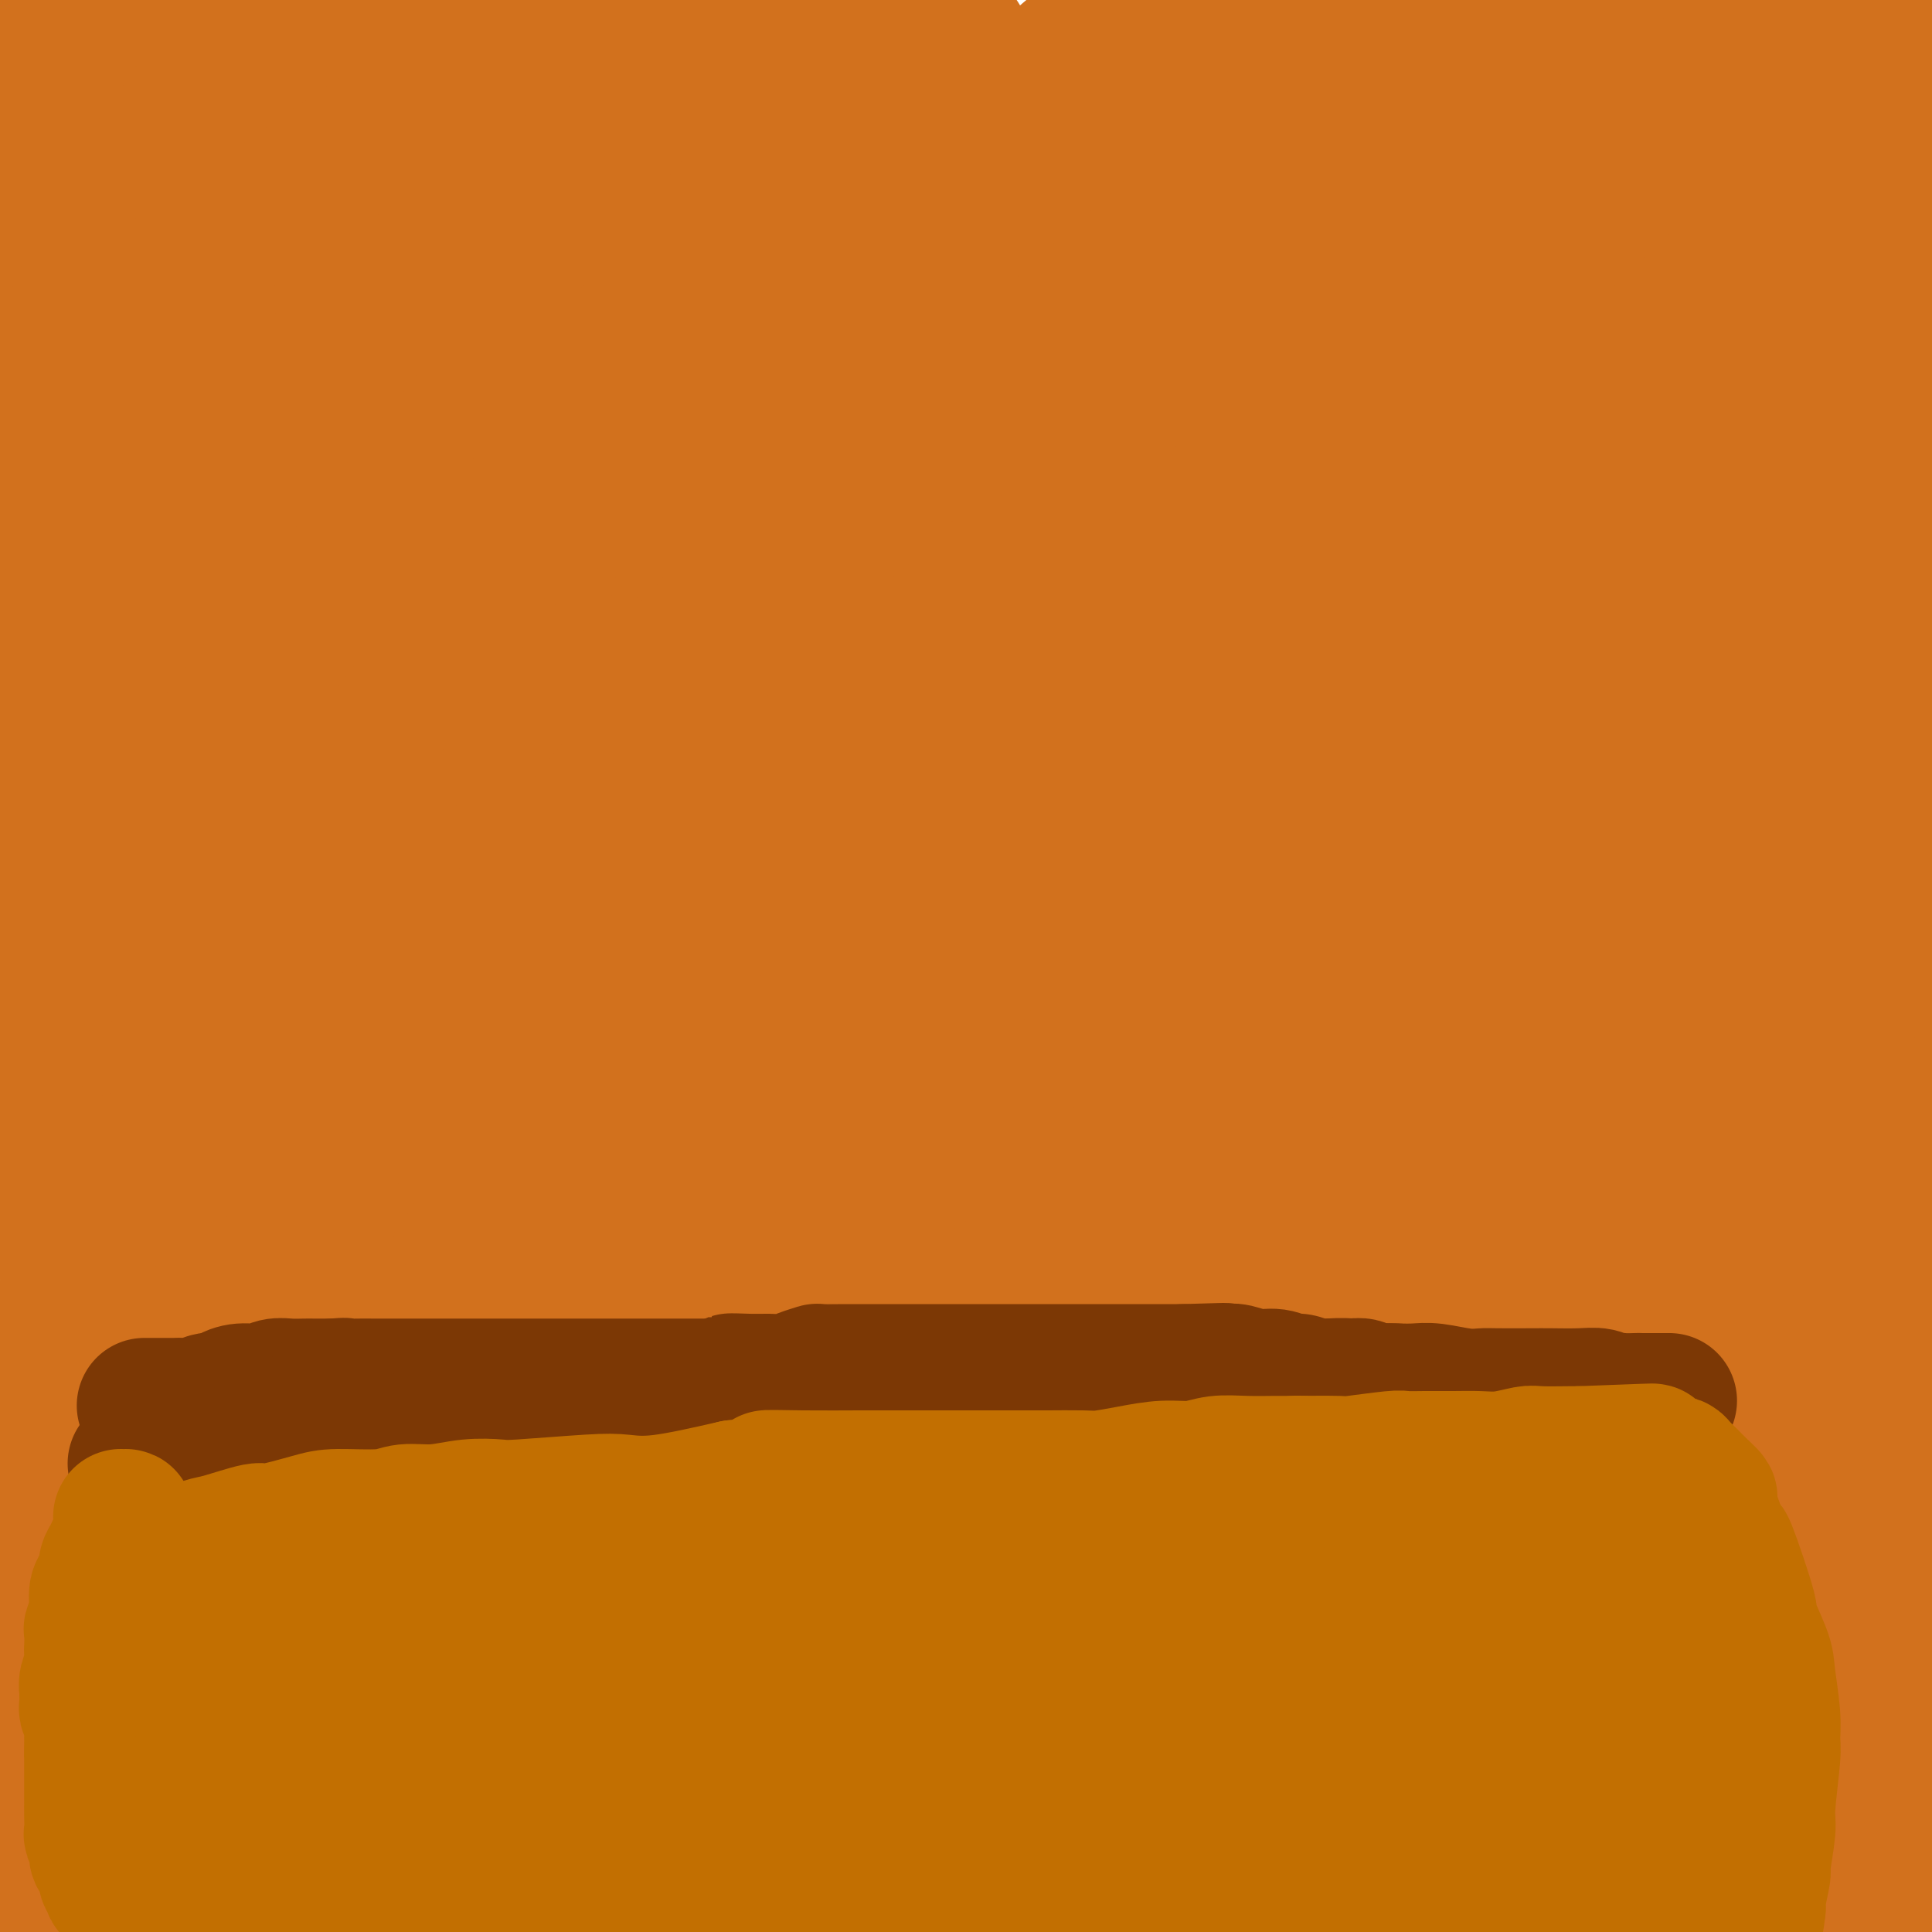 <svg viewBox='0 0 400 400' version='1.1' xmlns='http://www.w3.org/2000/svg' xmlns:xlink='http://www.w3.org/1999/xlink'><g fill='none' stroke='#D2711D' stroke-width='28' stroke-linecap='round' stroke-linejoin='round'><path d='M158,157c0.424,-0.184 0.849,-0.368 1,-1c0.151,-0.632 0.029,-1.713 0,-2c-0.029,-0.287 0.035,0.220 0,0c-0.035,-0.220 -0.171,-1.168 0,-2c0.171,-0.832 0.647,-1.549 -1,-1c-1.647,0.549 -5.418,2.365 -8,4c-2.582,1.635 -3.977,3.089 -8,6c-4.023,2.911 -10.676,7.280 -14,10c-3.324,2.720 -3.318,3.791 -4,5c-0.682,1.209 -2.051,2.557 -3,3c-0.949,0.443 -1.478,-0.020 0,-2c1.478,-1.980 4.963,-5.476 6,-7c1.037,-1.524 -0.375,-1.076 8,-10c8.375,-8.924 26.535,-27.219 35,-36c8.465,-8.781 7.235,-8.048 10,-11c2.765,-2.952 9.526,-9.588 13,-13c3.474,-3.412 3.660,-3.600 4,-4c0.340,-0.400 0.835,-1.011 -1,0c-1.835,1.011 -5.998,3.645 -10,6c-4.002,2.355 -7.842,4.431 -18,13c-10.158,8.569 -26.634,23.630 -37,33c-10.366,9.370 -14.622,13.049 -21,20c-6.378,6.951 -14.879,17.174 -21,24c-6.121,6.826 -9.862,10.256 -12,13c-2.138,2.744 -2.673,4.801 -4,7c-1.327,2.199 -3.447,4.540 0,0c3.447,-4.540 12.459,-15.960 19,-25c6.541,-9.040 10.609,-15.702 18,-24c7.391,-8.298 18.105,-18.234 28,-28c9.895,-9.766 18.970,-19.362 25,-26c6.030,-6.638 9.015,-10.319 12,-14'/><path d='M175,95c13.233,-13.448 13.814,-13.069 15,-14c1.186,-0.931 2.976,-3.173 4,-4c1.024,-0.827 1.281,-0.241 -1,2c-2.281,2.241 -7.101,6.135 -21,21c-13.899,14.865 -36.876,40.700 -51,57c-14.124,16.300 -19.393,23.066 -24,29c-4.607,5.934 -8.552,11.036 -16,22c-7.448,10.964 -18.398,27.791 -23,35c-4.602,7.209 -2.855,4.798 -3,5c-0.145,0.202 -2.184,3.015 -2,3c0.184,-0.015 2.589,-2.857 10,-12c7.411,-9.143 19.829,-24.586 32,-40c12.171,-15.414 24.095,-30.797 37,-45c12.905,-14.203 26.791,-27.224 39,-40c12.209,-12.776 22.742,-25.306 29,-32c6.258,-6.694 8.241,-7.550 12,-11c3.759,-3.450 9.293,-9.493 12,-12c2.707,-2.507 2.588,-1.477 2,-1c-0.588,0.477 -1.646,0.402 -9,7c-7.354,6.598 -21.004,19.867 -31,29c-9.996,9.133 -16.336,14.128 -26,25c-9.664,10.872 -22.650,27.622 -36,45c-13.350,17.378 -27.065,35.384 -36,49c-8.935,13.616 -13.091,22.840 -17,30c-3.909,7.160 -7.570,12.254 -10,16c-2.430,3.746 -3.630,6.144 -4,8c-0.370,1.856 0.089,3.168 4,-2c3.911,-5.168 11.275,-16.818 20,-30c8.725,-13.182 18.811,-27.895 26,-38c7.189,-10.105 11.483,-15.601 21,-29c9.517,-13.399 24.259,-34.699 39,-56'/><path d='M167,112c18.806,-26.332 10.820,-14.663 12,-16c1.180,-1.337 11.525,-15.679 15,-21c3.475,-5.321 0.080,-1.620 0,-2c-0.080,-0.380 3.155,-4.841 -5,0c-8.155,4.841 -27.698,18.984 -39,27c-11.302,8.016 -14.361,9.904 -30,28c-15.639,18.096 -43.859,52.399 -59,72c-15.141,19.601 -17.204,24.499 -21,31c-3.796,6.501 -9.325,14.604 -13,20c-3.675,5.396 -5.497,8.086 -7,11c-1.503,2.914 -2.688,6.051 0,1c2.688,-5.051 9.248,-18.291 15,-29c5.752,-10.709 10.694,-18.887 20,-32c9.306,-13.113 22.974,-31.161 36,-48c13.026,-16.839 25.409,-32.467 42,-51c16.591,-18.533 37.391,-39.970 48,-51c10.609,-11.030 11.026,-11.654 14,-14c2.974,-2.346 8.506,-6.415 11,-9c2.494,-2.585 1.951,-3.686 2,-4c0.049,-0.314 0.690,0.158 -6,5c-6.690,4.842 -20.709,14.053 -35,28c-14.291,13.947 -28.853,32.628 -40,45c-11.147,12.372 -18.880,18.434 -29,30c-10.120,11.566 -22.627,28.637 -33,44c-10.373,15.363 -18.612,29.018 -24,38c-5.388,8.982 -7.924,13.292 -10,17c-2.076,3.708 -3.692,6.814 -5,9c-1.308,2.186 -2.309,3.452 1,-2c3.309,-5.452 10.929,-17.622 17,-27c6.071,-9.378 10.592,-15.965 19,-28c8.408,-12.035 20.704,-29.517 33,-47'/><path d='M96,137c14.597,-20.975 16.090,-21.412 27,-34c10.910,-12.588 31.238,-37.328 41,-49c9.762,-11.672 8.957,-10.276 10,-12c1.043,-1.724 3.932,-6.567 7,-10c3.068,-3.433 6.313,-5.455 1,-2c-5.313,3.455 -19.184,12.385 -30,21c-10.816,8.615 -18.578,16.913 -26,24c-7.422,7.087 -14.503,12.962 -30,33c-15.497,20.038 -39.409,54.238 -52,73c-12.591,18.762 -13.862,22.086 -17,28c-3.138,5.914 -8.143,14.418 -11,22c-2.857,7.582 -3.565,14.241 -5,19c-1.435,4.759 -3.596,7.619 3,0c6.596,-7.619 21.950,-25.715 31,-37c9.050,-11.285 11.797,-15.758 20,-28c8.203,-12.242 21.862,-32.251 35,-50c13.138,-17.749 25.755,-33.237 34,-43c8.245,-9.763 12.119,-13.802 19,-23c6.881,-9.198 16.770,-23.554 22,-30c5.230,-6.446 5.801,-4.983 6,-5c0.199,-0.017 0.024,-1.514 0,-2c-0.024,-0.486 0.101,0.038 -7,5c-7.101,4.962 -21.428,14.361 -34,25c-12.572,10.639 -23.389,22.517 -36,37c-12.611,14.483 -27.017,31.570 -36,43c-8.983,11.430 -12.542,17.204 -22,33c-9.458,15.796 -24.816,41.614 -32,54c-7.184,12.386 -6.194,11.341 -6,12c0.194,0.659 -0.409,3.024 -2,6c-1.591,2.976 -4.169,6.565 1,0c5.169,-6.565 18.084,-23.282 31,-40'/><path d='M38,207c6.250,-8.929 5.876,-11.250 18,-28c12.124,-16.750 36.747,-47.928 50,-65c13.253,-17.072 15.134,-20.038 24,-30c8.866,-9.962 24.715,-26.921 36,-39c11.285,-12.079 18.006,-19.277 22,-24c3.994,-4.723 5.260,-6.971 7,-9c1.740,-2.029 3.955,-3.839 4,-4c0.045,-0.161 -2.081,1.326 -5,3c-2.919,1.674 -6.631,3.535 -19,14c-12.369,10.465 -33.394,29.533 -45,40c-11.606,10.467 -13.794,12.333 -23,23c-9.206,10.667 -25.430,30.135 -34,41c-8.570,10.865 -9.488,13.127 -12,17c-2.512,3.873 -6.620,9.357 -8,12c-1.380,2.643 -0.034,2.445 -1,4c-0.966,1.555 -4.245,4.864 1,-1c5.245,-5.864 19.013,-20.902 26,-29c6.987,-8.098 7.192,-9.256 17,-21c9.808,-11.744 29.220,-34.074 39,-46c9.780,-11.926 9.927,-13.448 14,-18c4.073,-4.552 12.071,-12.135 16,-17c3.929,-4.865 3.787,-7.014 5,-9c1.213,-1.986 3.779,-3.810 -1,-2c-4.779,1.810 -16.903,7.253 -25,11c-8.097,3.747 -12.166,5.796 -26,20c-13.834,14.204 -37.435,40.562 -51,56c-13.565,15.438 -17.096,19.954 -23,28c-5.904,8.046 -14.180,19.621 -22,33c-7.820,13.379 -15.182,28.564 -19,36c-3.818,7.436 -4.091,7.125 -3,6c1.091,-1.125 3.545,-3.062 6,-5'/><path d='M6,204c1.982,-1.972 3.937,-4.402 14,-18c10.063,-13.598 28.233,-38.364 41,-55c12.767,-16.636 20.132,-25.141 28,-35c7.868,-9.859 16.239,-21.073 27,-33c10.761,-11.927 23.911,-24.569 33,-34c9.089,-9.431 14.118,-15.653 18,-20c3.882,-4.347 6.617,-6.820 7,-8c0.383,-1.180 -1.588,-1.068 -7,2c-5.412,3.068 -14.267,9.091 -19,12c-4.733,2.909 -5.345,2.704 -24,22c-18.655,19.296 -55.355,58.094 -74,79c-18.645,20.906 -19.237,23.921 -29,40c-9.763,16.079 -28.699,45.224 -37,59c-8.301,13.776 -5.967,12.184 -6,13c-0.033,0.816 -2.435,4.039 -3,6c-0.565,1.961 0.705,2.661 3,1c2.295,-1.661 5.616,-5.685 14,-18c8.384,-12.315 21.832,-32.923 31,-47c9.168,-14.077 14.057,-21.622 34,-47c19.943,-25.378 54.941,-68.590 70,-87c15.059,-18.410 10.180,-12.019 10,-12c-0.180,0.019 4.337,-6.334 6,-9c1.663,-2.666 0.470,-1.644 -1,-1c-1.470,0.644 -3.218,0.910 -10,5c-6.782,4.090 -18.600,12.004 -32,24c-13.400,11.996 -28.383,28.073 -39,40c-10.617,11.927 -16.866,19.702 -24,29c-7.134,9.298 -15.151,20.119 -23,31c-7.849,10.881 -15.528,21.823 -19,27c-3.472,5.177 -2.736,4.588 -2,4'/><path d='M-7,174c-11.078,15.160 -4.771,7.562 2,-1c6.771,-8.562 14.008,-18.086 19,-25c4.992,-6.914 7.741,-11.216 24,-32c16.259,-20.784 46.028,-58.049 58,-73c11.972,-14.951 6.146,-7.586 9,-10c2.854,-2.414 14.387,-14.606 21,-22c6.613,-7.394 8.305,-9.991 9,-11c0.695,-1.009 0.394,-0.429 -1,0c-1.394,0.429 -3.882,0.708 -13,7c-9.118,6.292 -24.865,18.597 -39,32c-14.135,13.403 -26.659,27.904 -39,43c-12.341,15.096 -24.498,30.788 -32,41c-7.502,10.212 -10.347,14.943 -15,23c-4.653,8.057 -11.114,19.441 -14,24c-2.886,4.559 -2.198,2.293 -2,2c0.198,-0.293 -0.094,1.387 6,-6c6.094,-7.387 18.574,-23.842 26,-34c7.426,-10.158 9.796,-14.020 22,-29c12.204,-14.980 34.240,-41.078 47,-56c12.760,-14.922 16.245,-18.667 21,-24c4.755,-5.333 10.782,-12.255 14,-16c3.218,-3.745 3.627,-4.313 6,-7c2.373,-2.687 6.708,-7.494 -4,-1c-10.708,6.494 -36.460,24.289 -48,33c-11.540,8.711 -8.866,8.339 -12,13c-3.134,4.661 -12.074,14.354 -24,28c-11.926,13.646 -26.836,31.245 -35,42c-8.164,10.755 -9.580,14.666 -10,16c-0.420,1.334 0.156,0.090 0,0c-0.156,-0.090 -1.045,0.974 5,-7c6.045,-7.974 19.022,-24.987 32,-42'/><path d='M26,82c9.114,-12.182 13.400,-18.136 21,-27c7.600,-8.864 18.515,-20.638 27,-30c8.485,-9.362 14.540,-16.311 18,-20c3.460,-3.689 4.326,-4.119 5,-5c0.674,-0.881 1.157,-2.213 -5,2c-6.157,4.213 -18.955,13.971 -33,27c-14.045,13.029 -29.337,29.328 -38,39c-8.663,9.672 -10.695,12.718 -17,21c-6.305,8.282 -16.882,21.802 -21,27c-4.118,5.198 -1.777,2.075 -2,3c-0.223,0.925 -3.008,5.898 1,1c4.008,-4.898 14.811,-19.667 23,-31c8.189,-11.333 13.764,-19.229 21,-29c7.236,-9.771 16.134,-21.416 25,-32c8.866,-10.584 17.700,-20.109 22,-25c4.300,-4.891 4.067,-5.150 4,-6c-0.067,-0.850 0.033,-2.290 -4,0c-4.033,2.290 -12.197,8.310 -19,14c-6.803,5.690 -12.243,11.050 -21,20c-8.757,8.950 -20.829,21.489 -30,31c-9.171,9.511 -15.439,15.994 -19,20c-3.561,4.006 -4.413,5.535 -5,6c-0.587,0.465 -0.909,-0.136 1,-3c1.909,-2.864 6.050,-7.992 11,-16c4.950,-8.008 10.710,-18.895 18,-30c7.290,-11.105 16.109,-22.427 21,-29c4.891,-6.573 5.855,-8.397 8,-11c2.145,-2.603 5.472,-5.986 6,-7c0.528,-1.014 -1.742,0.343 -6,3c-4.258,2.657 -10.502,6.616 -20,16c-9.498,9.384 -22.249,24.192 -35,39'/><path d='M-17,50c-7.807,8.448 -9.825,10.067 -12,12c-2.175,1.933 -4.507,4.180 -6,6c-1.493,1.820 -2.146,3.212 -2,3c0.146,-0.212 1.092,-2.028 4,-6c2.908,-3.972 7.777,-10.101 16,-20c8.223,-9.899 19.801,-23.567 26,-31c6.199,-7.433 7.020,-8.631 9,-11c1.980,-2.369 5.118,-5.908 6,-7c0.882,-1.092 -0.493,0.262 -1,0c-0.507,-0.262 -0.145,-2.141 -7,4c-6.855,6.141 -20.925,20.303 -28,28c-7.075,7.697 -7.153,8.929 -9,12c-1.847,3.071 -5.464,7.980 -7,10c-1.536,2.020 -0.992,1.153 -2,2c-1.008,0.847 -3.567,3.410 3,-3c6.567,-6.410 22.260,-21.794 30,-30c7.740,-8.206 7.527,-9.236 11,-14c3.473,-4.764 10.634,-13.264 14,-17c3.366,-3.736 2.939,-2.709 4,-4c1.061,-1.291 3.611,-4.902 -2,3c-5.611,7.902 -19.383,27.315 -26,37c-6.617,9.685 -6.078,9.640 -9,17c-2.922,7.360 -9.303,22.123 -12,29c-2.697,6.877 -1.710,5.868 -1,7c0.710,1.132 1.141,4.405 8,3c6.859,-1.405 20.145,-7.489 30,-13c9.855,-5.511 16.279,-10.449 27,-18c10.721,-7.551 25.740,-17.715 44,-30c18.260,-12.285 39.762,-26.692 56,-36c16.238,-9.308 27.211,-13.517 37,-17c9.789,-3.483 18.395,-6.242 27,-9'/><path d='M211,-43c10.607,-3.481 5.123,0.818 5,1c-0.123,0.182 5.114,-3.753 -2,7c-7.114,10.753 -26.579,36.192 -38,50c-11.421,13.808 -14.798,15.984 -24,27c-9.202,11.016 -24.229,30.873 -32,42c-7.771,11.127 -8.284,13.523 -9,17c-0.716,3.477 -1.633,8.035 -1,9c0.633,0.965 2.818,-1.664 7,-5c4.182,-3.336 10.362,-7.380 20,-16c9.638,-8.620 22.735,-21.817 37,-35c14.265,-13.183 29.699,-26.351 40,-35c10.301,-8.649 15.470,-12.780 19,-16c3.530,-3.220 5.421,-5.529 8,-8c2.579,-2.471 5.844,-5.103 2,-2c-3.844,3.103 -14.798,11.942 -23,19c-8.202,7.058 -13.652,12.335 -26,26c-12.348,13.665 -31.594,35.718 -41,47c-9.406,11.282 -8.973,11.793 -10,15c-1.027,3.207 -3.513,9.111 -4,11c-0.487,1.889 1.025,-0.238 2,-1c0.975,-0.762 1.414,-0.160 14,-12c12.586,-11.840 37.320,-36.121 51,-49c13.680,-12.879 16.307,-14.355 30,-25c13.693,-10.645 38.451,-30.461 50,-39c11.549,-8.539 9.888,-5.803 12,-7c2.112,-1.197 7.997,-6.327 6,-5c-1.997,1.327 -11.878,9.110 -20,15c-8.122,5.890 -14.486,9.888 -32,27c-17.514,17.112 -46.177,47.338 -62,64c-15.823,16.662 -18.807,19.761 -23,25c-4.193,5.239 -9.597,12.620 -15,20'/><path d='M152,124c-17.626,19.966 -11.693,15.382 -9,14c2.693,-1.382 2.144,0.438 11,-7c8.856,-7.438 27.116,-24.135 38,-35c10.884,-10.865 14.390,-15.896 32,-32c17.610,-16.104 49.323,-43.279 66,-57c16.677,-13.721 18.318,-13.989 22,-16c3.682,-2.011 9.403,-5.765 11,-7c1.597,-1.235 -0.932,0.050 -7,4c-6.068,3.950 -15.677,10.565 -23,16c-7.323,5.435 -12.361,9.691 -29,25c-16.639,15.309 -44.880,41.670 -62,60c-17.120,18.330 -23.119,28.628 -27,35c-3.881,6.372 -5.645,8.819 -6,10c-0.355,1.181 0.697,1.095 0,2c-0.697,0.905 -3.145,2.802 9,-8c12.145,-10.802 38.882,-34.301 52,-47c13.118,-12.699 12.615,-14.597 29,-27c16.385,-12.403 49.656,-35.309 66,-47c16.344,-11.691 15.759,-12.166 18,-14c2.241,-1.834 7.307,-5.027 9,-6c1.693,-0.973 0.012,0.274 -2,1c-2.012,0.726 -4.355,0.929 -21,15c-16.645,14.071 -47.593,42.008 -63,56c-15.407,13.992 -15.272,14.039 -25,26c-9.728,11.961 -29.320,35.836 -38,47c-8.680,11.164 -6.449,9.615 -7,11c-0.551,1.385 -3.885,5.703 -3,6c0.885,0.297 5.990,-3.425 13,-10c7.010,-6.575 15.926,-16.001 24,-24c8.074,-7.999 15.307,-14.571 30,-27c14.693,-12.429 36.847,-30.714 59,-49'/><path d='M319,39c24.730,-20.868 23.554,-18.040 29,-21c5.446,-2.960 17.512,-11.710 22,-15c4.488,-3.290 1.397,-1.121 1,-1c-0.397,0.121 1.900,-1.805 -10,7c-11.900,8.805 -37.996,28.340 -53,40c-15.004,11.660 -18.916,15.444 -29,26c-10.084,10.556 -26.338,27.883 -38,41c-11.662,13.117 -18.730,22.023 -22,27c-3.270,4.977 -2.741,6.023 -3,7c-0.259,0.977 -1.308,1.883 1,0c2.308,-1.883 7.971,-6.556 12,-11c4.029,-4.444 6.424,-8.658 22,-24c15.576,-15.342 44.333,-41.812 61,-57c16.667,-15.188 21.244,-19.092 34,-28c12.756,-8.908 33.693,-22.818 43,-29c9.307,-6.182 6.986,-4.634 8,-5c1.014,-0.366 5.363,-2.646 3,-1c-2.363,1.646 -11.440,7.217 -19,12c-7.560,4.783 -13.605,8.776 -24,17c-10.395,8.224 -25.139,20.678 -39,35c-13.861,14.322 -26.838,30.511 -35,40c-8.162,9.489 -11.508,12.277 -15,16c-3.492,3.723 -7.129,8.381 -8,10c-0.871,1.619 1.024,0.198 2,0c0.976,-0.198 1.035,0.825 14,-10c12.965,-10.825 38.838,-33.499 52,-45c13.162,-11.501 13.612,-11.830 25,-20c11.388,-8.170 33.712,-24.179 44,-31c10.288,-6.821 8.539,-4.452 10,-5c1.461,-0.548 6.132,-4.014 5,-3c-1.132,1.014 -8.066,6.507 -15,12'/><path d='M397,23c-5.288,3.885 -11.007,7.598 -27,22c-15.993,14.402 -42.260,39.491 -56,53c-13.740,13.509 -14.952,15.436 -20,23c-5.048,7.564 -13.931,20.763 -19,28c-5.069,7.237 -6.326,8.510 -6,9c0.326,0.490 2.233,0.196 7,-3c4.767,-3.196 12.394,-9.295 19,-15c6.606,-5.705 12.190,-11.017 26,-23c13.810,-11.983 35.847,-30.637 48,-41c12.153,-10.363 14.423,-12.437 20,-17c5.577,-4.563 14.462,-11.616 19,-15c4.538,-3.384 4.728,-3.097 2,-1c-2.728,2.097 -8.373,6.006 -20,16c-11.627,9.994 -29.236,26.073 -40,36c-10.764,9.927 -14.683,13.703 -28,29c-13.317,15.297 -36.033,42.117 -46,55c-9.967,12.883 -7.184,11.830 -8,15c-0.816,3.170 -5.229,10.563 -6,13c-0.771,2.437 2.101,-0.082 6,-4c3.899,-3.918 8.825,-9.233 17,-18c8.175,-8.767 19.598,-20.985 34,-36c14.402,-15.015 31.782,-32.828 45,-45c13.218,-12.172 22.274,-18.704 27,-22c4.726,-3.296 5.123,-3.357 7,-5c1.877,-1.643 5.235,-4.869 -1,1c-6.235,5.869 -22.061,20.832 -32,30c-9.939,9.168 -13.989,12.539 -27,27c-13.011,14.461 -34.982,40.010 -47,55c-12.018,14.990 -14.082,19.420 -17,25c-2.918,5.580 -6.691,12.308 -8,15c-1.309,2.692 -0.155,1.346 1,0'/><path d='M267,230c-4.011,6.297 -2.040,2.038 10,-12c12.040,-14.038 34.148,-37.855 46,-50c11.852,-12.145 13.447,-12.617 27,-25c13.553,-12.383 39.065,-36.676 53,-49c13.935,-12.324 16.293,-12.680 18,-14c1.707,-1.320 2.762,-3.606 2,-3c-0.762,0.606 -3.340,4.103 -7,7c-3.660,2.897 -8.401,5.194 -23,20c-14.599,14.806 -39.056,42.122 -54,59c-14.944,16.878 -20.374,23.319 -29,35c-8.626,11.681 -20.447,28.602 -26,38c-5.553,9.398 -4.838,11.273 -6,14c-1.162,2.727 -4.202,6.306 -1,4c3.202,-2.306 12.645,-10.499 18,-16c5.355,-5.501 6.620,-8.311 20,-23c13.380,-14.689 38.874,-41.256 54,-57c15.126,-15.744 19.883,-20.665 26,-27c6.117,-6.335 13.594,-14.085 17,-17c3.406,-2.915 2.742,-0.997 4,-2c1.258,-1.003 4.437,-4.929 -4,4c-8.437,8.929 -28.489,30.713 -42,47c-13.511,16.287 -20.480,27.078 -29,39c-8.520,11.922 -18.590,24.977 -29,41c-10.410,16.023 -21.159,35.016 -28,48c-6.841,12.984 -9.773,19.959 -10,23c-0.227,3.041 2.251,2.150 6,-2c3.749,-4.150 8.770,-11.557 13,-18c4.230,-6.443 7.670,-11.923 20,-27c12.330,-15.077 33.550,-39.752 46,-54c12.450,-14.248 16.128,-18.071 20,-22c3.872,-3.929 7.936,-7.965 12,-12'/><path d='M391,179c13.314,-14.649 7.599,-7.273 7,-6c-0.599,1.273 3.917,-3.557 -5,8c-8.917,11.557 -31.267,39.500 -43,54c-11.733,14.500 -12.849,15.557 -23,31c-10.151,15.443 -29.335,45.274 -37,58c-7.665,12.726 -3.809,8.349 -3,8c0.809,-0.349 -1.428,3.329 -4,7c-2.572,3.671 -5.480,7.333 -1,1c4.480,-6.333 16.347,-22.662 25,-35c8.653,-12.338 14.091,-20.684 25,-35c10.909,-14.316 27.287,-34.600 38,-47c10.713,-12.400 15.761,-16.914 20,-21c4.239,-4.086 7.670,-7.742 10,-10c2.330,-2.258 3.558,-3.117 0,1c-3.558,4.117 -11.903,13.208 -24,28c-12.097,14.792 -27.947,35.283 -37,49c-9.053,13.717 -11.311,20.659 -20,36c-8.689,15.341 -23.810,39.083 -30,49c-6.190,9.917 -3.450,6.011 -3,6c0.450,-0.011 -1.391,3.872 2,0c3.391,-3.872 12.015,-15.500 19,-25c6.985,-9.500 12.331,-16.873 23,-31c10.669,-14.127 26.660,-35.008 41,-52c14.340,-16.992 27.027,-30.094 37,-40c9.973,-9.906 17.232,-16.615 20,-19c2.768,-2.385 1.047,-0.447 0,1c-1.047,1.447 -1.419,2.404 -9,11c-7.581,8.596 -22.372,24.830 -36,43c-13.628,18.170 -26.092,38.277 -37,56c-10.908,17.723 -20.259,33.064 -26,43c-5.741,9.936 -7.870,14.468 -10,19'/><path d='M310,367c-12.466,20.311 -7.130,12.088 -3,6c4.130,-6.088 7.055,-10.041 10,-14c2.945,-3.959 5.911,-7.924 15,-22c9.089,-14.076 24.299,-38.263 38,-59c13.701,-20.737 25.891,-38.023 37,-54c11.109,-15.977 21.137,-30.646 26,-39c4.863,-8.354 4.561,-10.394 5,-13c0.439,-2.606 1.618,-5.777 0,-7c-1.618,-1.223 -6.032,-0.499 -9,0c-2.968,0.499 -4.489,0.773 -7,1c-2.511,0.227 -6.013,0.409 -21,15c-14.987,14.591 -41.458,43.592 -55,58c-13.542,14.408 -14.154,14.224 -15,15c-0.846,0.776 -1.926,2.512 -2,3c-0.074,0.488 0.860,-0.274 1,-1c0.140,-0.726 -0.512,-1.418 7,-13c7.512,-11.582 23.189,-34.054 32,-46c8.811,-11.946 10.755,-13.367 17,-21c6.245,-7.633 16.791,-21.480 22,-28c5.209,-6.520 5.082,-5.714 4,-5c-1.082,0.714 -3.118,1.334 -7,4c-3.882,2.666 -9.612,7.377 -20,19c-10.388,11.623 -25.436,30.157 -39,47c-13.564,16.843 -25.645,31.994 -37,48c-11.355,16.006 -21.986,32.865 -29,43c-7.014,10.135 -10.413,13.544 -13,17c-2.587,3.456 -4.364,6.957 -4,4c0.364,-2.957 2.867,-12.373 5,-20c2.133,-7.627 3.895,-13.465 13,-30c9.105,-16.535 25.552,-43.768 42,-71'/><path d='M323,204c10.867,-16.804 17.033,-23.313 23,-32c5.967,-8.687 11.735,-19.550 15,-25c3.265,-5.450 4.027,-5.486 1,-4c-3.027,1.486 -9.841,4.494 -23,17c-13.159,12.506 -32.661,34.512 -46,52c-13.339,17.488 -20.514,30.459 -29,43c-8.486,12.541 -18.284,24.651 -29,40c-10.716,15.349 -22.352,33.939 -28,44c-5.648,10.061 -5.309,11.595 -7,15c-1.691,3.405 -5.411,8.680 0,-3c5.411,-11.680 19.954,-40.315 27,-56c7.046,-15.685 6.594,-18.418 21,-40c14.406,-21.582 43.670,-62.011 59,-83c15.330,-20.989 16.727,-22.536 20,-26c3.273,-3.464 8.423,-8.844 9,-11c0.577,-2.156 -3.418,-1.087 -6,-1c-2.582,0.087 -3.752,-0.808 -20,16c-16.248,16.808 -47.573,51.319 -65,73c-17.427,21.681 -20.957,30.531 -30,48c-9.043,17.469 -23.601,43.555 -31,57c-7.399,13.445 -7.640,14.248 -9,17c-1.360,2.752 -3.840,7.453 -1,3c2.840,-4.453 11.001,-18.060 16,-27c4.999,-8.940 6.835,-13.213 21,-36c14.165,-22.787 40.660,-64.086 57,-88c16.340,-23.914 22.524,-30.442 30,-39c7.476,-8.558 16.244,-19.147 21,-26c4.756,-6.853 5.502,-9.971 6,-13c0.498,-3.029 0.750,-5.969 -13,6c-13.750,11.969 -41.500,38.848 -59,58c-17.500,19.152 -24.750,30.576 -32,42'/><path d='M221,225c-15.208,23.703 -37.227,61.961 -48,81c-10.773,19.039 -10.299,18.860 -11,21c-0.701,2.140 -2.577,6.599 -5,11c-2.423,4.401 -5.394,8.746 1,-2c6.394,-10.746 22.153,-36.581 30,-51c7.847,-14.419 7.783,-17.423 22,-38c14.217,-20.577 42.714,-58.728 58,-80c15.286,-21.272 17.362,-25.666 20,-30c2.638,-4.334 5.837,-8.609 9,-12c3.163,-3.391 6.291,-5.898 1,-2c-5.291,3.898 -18.999,14.199 -29,22c-10.001,7.801 -16.295,13.100 -33,36c-16.705,22.900 -43.822,63.400 -58,86c-14.178,22.600 -15.418,27.301 -21,39c-5.582,11.699 -15.508,30.398 -19,37c-3.492,6.602 -0.552,1.107 -1,2c-0.448,0.893 -4.285,8.174 2,-5c6.285,-13.174 22.691,-46.803 33,-66c10.309,-19.197 14.521,-23.964 25,-39c10.479,-15.036 27.226,-40.342 44,-62c16.774,-21.658 33.577,-39.667 42,-49c8.423,-9.333 8.467,-9.989 9,-11c0.533,-1.011 1.556,-2.378 -8,6c-9.556,8.378 -29.692,26.501 -41,37c-11.308,10.499 -13.787,13.374 -30,37c-16.213,23.626 -46.159,68.003 -62,93c-15.841,24.997 -17.576,30.612 -20,37c-2.424,6.388 -5.536,13.547 -8,18c-2.464,4.453 -4.279,6.199 -5,6c-0.721,-0.199 -0.349,-2.343 8,-18c8.349,-15.657 24.674,-44.829 41,-74'/><path d='M167,255c11.647,-21.218 16.263,-28.264 27,-43c10.737,-14.736 27.593,-37.161 40,-53c12.407,-15.839 20.364,-25.091 24,-29c3.636,-3.909 2.951,-2.474 1,-3c-1.951,-0.526 -5.168,-3.014 -22,13c-16.832,16.014 -47.278,50.530 -60,64c-12.722,13.470 -7.719,5.895 -17,22c-9.281,16.105 -32.848,55.890 -44,74c-11.152,18.110 -9.891,14.545 -11,16c-1.109,1.455 -4.589,7.929 -5,9c-0.411,1.071 2.246,-3.261 4,-7c1.754,-3.739 2.604,-6.886 15,-28c12.396,-21.114 36.338,-60.196 51,-82c14.662,-21.804 20.043,-26.331 28,-35c7.957,-8.669 18.489,-21.481 26,-30c7.511,-8.519 12.001,-12.745 13,-14c0.999,-1.255 -1.494,0.463 -8,7c-6.506,6.537 -17.027,17.895 -26,27c-8.973,9.105 -16.400,15.956 -34,41c-17.600,25.044 -45.374,68.280 -60,91c-14.626,22.720 -16.105,24.926 -20,33c-3.895,8.074 -10.208,22.018 -13,28c-2.792,5.982 -2.064,4.002 -3,5c-0.936,0.998 -3.538,4.975 4,-9c7.538,-13.975 25.215,-45.901 35,-65c9.785,-19.099 11.677,-25.370 28,-48c16.323,-22.630 47.075,-61.619 62,-81c14.925,-19.381 14.021,-19.154 15,-21c0.979,-1.846 3.840,-5.766 6,-9c2.160,-3.234 3.617,-5.781 -4,-1c-7.617,4.781 -24.309,16.891 -41,29'/><path d='M178,156c-20.008,20.497 -49.528,57.239 -66,80c-16.472,22.761 -19.897,31.539 -25,42c-5.103,10.461 -11.884,22.603 -18,33c-6.116,10.397 -11.568,19.048 -15,25c-3.432,5.952 -4.845,9.206 -1,1c3.845,-8.206 12.948,-27.871 19,-40c6.052,-12.129 9.055,-16.722 24,-39c14.945,-22.278 41.833,-62.240 58,-84c16.167,-21.760 21.613,-25.316 28,-31c6.387,-5.684 13.715,-13.496 19,-19c5.285,-5.504 8.528,-8.701 7,-7c-1.528,1.701 -7.825,8.300 -14,13c-6.175,4.700 -12.227,7.503 -30,30c-17.773,22.497 -47.267,64.690 -63,88c-15.733,23.310 -17.705,27.737 -26,44c-8.295,16.263 -22.912,44.360 -29,56c-6.088,11.640 -3.646,6.822 -4,8c-0.354,1.178 -3.505,8.353 0,3c3.505,-5.353 13.665,-23.233 24,-40c10.335,-16.767 20.845,-32.420 29,-46c8.155,-13.580 13.956,-25.088 28,-46c14.044,-20.912 36.331,-51.227 46,-65c9.669,-13.773 6.719,-11.003 8,-12c1.281,-0.997 6.794,-5.761 0,-1c-6.794,4.761 -25.894,19.047 -41,34c-15.106,14.953 -26.219,30.573 -36,44c-9.781,13.427 -18.228,24.661 -32,49c-13.772,24.339 -32.867,61.781 -42,80c-9.133,18.219 -8.305,17.213 -9,19c-0.695,1.787 -2.913,6.368 -3,5c-0.087,-1.368 1.956,-8.684 4,-16'/><path d='M18,364c3.395,-10.274 9.884,-27.958 18,-47c8.116,-19.042 17.859,-39.443 25,-53c7.141,-13.557 11.680,-20.270 18,-31c6.320,-10.730 14.419,-25.475 17,-32c2.581,-6.525 -0.358,-4.829 -4,-1c-3.642,3.829 -7.989,9.790 -15,19c-7.011,9.210 -16.686,21.668 -24,32c-7.314,10.332 -12.268,18.536 -21,35c-8.732,16.464 -21.241,41.186 -29,57c-7.759,15.814 -10.767,22.720 -12,26c-1.233,3.280 -0.692,2.933 -1,4c-0.308,1.067 -1.464,3.549 0,-2c1.464,-5.549 5.550,-19.129 9,-29c3.450,-9.871 6.266,-16.033 12,-31c5.734,-14.967 14.387,-38.740 20,-52c5.613,-13.260 8.185,-16.006 10,-20c1.815,-3.994 2.873,-9.235 3,-11c0.127,-1.765 -0.676,-0.054 -2,0c-1.324,0.054 -3.168,-1.550 -11,11c-7.832,12.550 -21.652,39.253 -29,54c-7.348,14.747 -8.224,17.540 -11,26c-2.776,8.460 -7.451,22.589 -10,30c-2.549,7.411 -2.970,8.104 -4,10c-1.030,1.896 -2.668,4.995 -1,1c1.668,-3.995 6.643,-15.083 10,-24c3.357,-8.917 5.098,-15.664 12,-32c6.902,-16.336 18.965,-42.261 25,-56c6.035,-13.739 6.040,-15.291 7,-18c0.960,-2.709 2.874,-6.576 4,-9c1.126,-2.424 1.465,-3.407 0,0c-1.465,3.407 -4.732,11.203 -8,19'/><path d='M26,240c-6.538,16.117 -18.884,46.911 -25,64c-6.116,17.089 -6.004,20.474 -8,31c-1.996,10.526 -6.102,28.194 -8,36c-1.898,7.806 -1.587,5.752 -1,7c0.587,1.248 1.452,5.800 7,-1c5.548,-6.800 15.780,-24.950 23,-38c7.220,-13.050 11.429,-21.000 16,-30c4.571,-9.000 9.505,-19.051 14,-27c4.495,-7.949 8.551,-13.795 13,-20c4.449,-6.205 9.289,-12.769 11,-14c1.711,-1.231 0.291,2.872 -1,7c-1.291,4.128 -2.455,8.282 -9,27c-6.545,18.718 -18.473,52.000 -25,71c-6.527,19.000 -7.654,23.720 -9,29c-1.346,5.280 -2.911,11.122 -4,16c-1.089,4.878 -1.702,8.791 -2,11c-0.298,2.209 -0.281,2.712 2,-1c2.281,-3.712 6.827,-11.639 14,-26c7.173,-14.361 16.972,-35.157 27,-54c10.028,-18.843 20.284,-35.732 28,-48c7.716,-12.268 12.893,-19.916 16,-25c3.107,-5.084 4.145,-7.605 4,-7c-0.145,0.605 -1.472,4.337 -5,10c-3.528,5.663 -9.256,13.257 -15,23c-5.744,9.743 -11.502,21.634 -16,31c-4.498,9.366 -7.734,16.205 -16,36c-8.266,19.795 -21.560,52.544 -27,66c-5.440,13.456 -3.025,7.617 -2,5c1.025,-2.617 0.661,-2.012 1,-4c0.339,-1.988 1.383,-6.568 5,-17c3.617,-10.432 9.809,-26.716 16,-43'/><path d='M50,355c7.086,-18.229 13.802,-31.801 18,-42c4.198,-10.199 5.880,-17.024 7,-20c1.120,-2.976 1.679,-2.104 1,-2c-0.679,0.104 -2.596,-0.560 -9,7c-6.404,7.560 -17.295,23.344 -25,36c-7.705,12.656 -12.224,22.183 -19,36c-6.776,13.817 -15.809,31.925 -20,40c-4.191,8.075 -3.539,6.116 -4,7c-0.461,0.884 -2.036,4.609 -2,4c0.036,-0.609 1.682,-5.554 3,-9c1.318,-3.446 2.308,-5.394 9,-20c6.692,-14.606 19.085,-41.871 26,-56c6.915,-14.129 8.352,-15.121 10,-18c1.648,-2.879 3.505,-7.644 5,-11c1.495,-3.356 2.626,-5.303 0,-1c-2.626,4.303 -9.010,14.854 -16,30c-6.990,15.146 -14.585,34.885 -20,48c-5.415,13.115 -8.648,19.606 -12,29c-3.352,9.394 -6.821,21.691 -9,28c-2.179,6.309 -3.066,6.631 -1,5c2.066,-1.631 7.086,-5.216 11,-10c3.914,-4.784 6.724,-10.767 16,-27c9.276,-16.233 25.020,-42.715 32,-54c6.980,-11.285 5.197,-7.371 12,-17c6.803,-9.629 22.192,-32.799 34,-48c11.808,-15.201 20.034,-22.434 23,-25c2.966,-2.566 0.673,-0.467 -5,9c-5.673,9.467 -14.727,26.300 -21,38c-6.273,11.700 -9.766,18.265 -16,32c-6.234,13.735 -15.210,34.638 -21,48c-5.790,13.362 -8.395,19.181 -11,25'/><path d='M46,417c-5.942,13.357 -4.798,10.250 -4,10c0.798,-0.250 1.249,2.358 3,1c1.751,-1.358 4.801,-6.681 12,-18c7.199,-11.319 18.547,-28.634 28,-44c9.453,-15.366 17.013,-28.782 29,-46c11.987,-17.218 28.402,-38.239 35,-47c6.598,-8.761 3.378,-5.262 4,-6c0.622,-0.738 5.084,-5.712 1,-1c-4.084,4.712 -16.714,19.109 -25,29c-8.286,9.891 -12.227,15.274 -22,33c-9.773,17.726 -25.377,47.794 -34,65c-8.623,17.206 -10.263,21.550 -13,28c-2.737,6.450 -6.570,15.005 -8,19c-1.430,3.995 -0.455,3.432 -1,5c-0.545,1.568 -2.608,5.269 3,-4c5.608,-9.269 18.886,-31.509 28,-47c9.114,-15.491 14.062,-24.235 20,-34c5.938,-9.765 12.866,-20.553 24,-36c11.134,-15.447 26.476,-35.554 33,-44c6.524,-8.446 4.232,-5.230 4,-5c-0.232,0.230 1.598,-2.526 -2,3c-3.598,5.526 -12.622,19.333 -20,31c-7.378,11.667 -13.110,21.193 -21,36c-7.890,14.807 -17.936,34.897 -24,48c-6.064,13.103 -8.144,19.221 -10,24c-1.856,4.779 -3.487,8.220 -4,10c-0.513,1.780 0.092,1.900 4,-2c3.908,-3.900 11.120,-11.818 25,-32c13.880,-20.182 34.429,-52.626 48,-72c13.571,-19.374 20.163,-25.678 28,-34c7.837,-8.322 16.918,-18.661 26,-29'/><path d='M213,258c12.835,-13.992 17.922,-17.472 21,-20c3.078,-2.528 4.146,-4.103 2,-2c-2.146,2.103 -7.507,7.884 -18,22c-10.493,14.116 -26.118,36.568 -36,51c-9.882,14.432 -14.020,20.844 -24,38c-9.980,17.156 -25.801,45.056 -34,62c-8.199,16.944 -8.775,22.932 -9,25c-0.225,2.068 -0.099,0.215 -1,2c-0.901,1.785 -2.827,7.207 4,-1c6.827,-8.207 22.409,-30.044 32,-45c9.591,-14.956 13.193,-23.030 18,-31c4.807,-7.970 10.820,-15.836 26,-35c15.180,-19.164 39.527,-49.628 52,-64c12.473,-14.372 13.073,-12.654 14,-13c0.927,-0.346 2.182,-2.757 2,-4c-0.182,-1.243 -1.799,-1.316 -13,12c-11.201,13.316 -31.985,40.023 -44,56c-12.015,15.977 -15.260,21.225 -23,34c-7.740,12.775 -19.974,33.076 -27,47c-7.026,13.924 -8.842,21.471 -10,25c-1.158,3.529 -1.658,3.040 -2,4c-0.342,0.960 -0.527,3.370 4,-3c4.527,-6.370 13.766,-21.520 20,-31c6.234,-9.480 9.462,-13.289 23,-32c13.538,-18.711 37.384,-52.322 51,-70c13.616,-17.678 17.001,-19.421 21,-23c3.999,-3.579 8.610,-8.992 12,-13c3.390,-4.008 5.558,-6.610 -3,3c-8.558,9.610 -27.843,31.434 -39,44c-11.157,12.566 -14.188,15.876 -23,30c-8.812,14.124 -23.406,39.062 -38,64'/><path d='M171,390c-7.405,13.427 -6.919,14.996 -8,18c-1.081,3.004 -3.731,7.443 -4,9c-0.269,1.557 1.842,0.231 1,2c-0.842,1.769 -4.638,6.634 8,-12c12.638,-18.634 41.710,-60.765 61,-87c19.290,-26.235 28.798,-36.573 34,-42c5.202,-5.427 6.099,-5.942 8,-8c1.901,-2.058 4.807,-5.657 1,-1c-3.807,4.657 -14.326,17.571 -22,27c-7.674,9.429 -12.502,15.372 -24,33c-11.498,17.628 -29.667,46.943 -39,63c-9.333,16.057 -9.831,18.858 -12,24c-2.169,5.142 -6.010,12.624 -8,17c-1.990,4.376 -2.128,5.647 0,3c2.128,-2.647 6.521,-9.212 13,-19c6.479,-9.788 15.045,-22.799 25,-37c9.955,-14.201 21.298,-29.591 35,-48c13.702,-18.409 29.762,-39.836 40,-52c10.238,-12.164 14.653,-15.063 18,-18c3.347,-2.937 5.626,-5.911 4,-4c-1.626,1.911 -7.156,8.707 -13,14c-5.844,5.293 -12.002,9.082 -27,29c-14.998,19.918 -38.834,55.966 -52,77c-13.166,21.034 -15.660,27.055 -20,36c-4.340,8.945 -10.526,20.815 -13,26c-2.474,5.185 -1.235,3.685 0,2c1.235,-1.685 2.465,-3.555 9,-13c6.535,-9.445 18.375,-26.466 26,-38c7.625,-11.534 11.036,-17.581 22,-32c10.964,-14.419 29.482,-37.209 48,-60'/><path d='M282,299c9.075,-11.357 7.763,-9.749 9,-11c1.237,-1.251 5.024,-5.360 3,-3c-2.024,2.360 -9.859,11.189 -17,19c-7.141,7.811 -13.588,14.602 -26,35c-12.412,20.398 -30.791,54.402 -40,71c-9.209,16.598 -9.249,15.791 -10,19c-0.751,3.209 -2.213,10.435 -4,15c-1.787,4.565 -3.900,6.468 1,0c4.900,-6.468 16.814,-21.309 26,-34c9.186,-12.691 15.643,-23.232 21,-32c5.357,-8.768 9.615,-15.761 23,-33c13.385,-17.239 35.898,-44.723 47,-58c11.102,-13.277 10.792,-12.348 12,-13c1.208,-0.652 3.935,-2.884 3,-2c-0.935,0.884 -5.531,4.883 -15,17c-9.469,12.117 -23.811,32.353 -37,51c-13.189,18.647 -25.226,35.705 -32,47c-6.774,11.295 -8.284,16.826 -10,22c-1.716,5.174 -3.639,9.990 -6,14c-2.361,4.010 -5.162,7.215 2,-2c7.162,-9.215 24.286,-30.849 34,-44c9.714,-13.151 12.018,-17.821 25,-35c12.982,-17.179 36.643,-46.869 49,-62c12.357,-15.131 13.410,-15.703 16,-18c2.590,-2.297 6.717,-6.319 6,-5c-0.717,1.319 -6.278,7.977 -12,14c-5.722,6.023 -11.605,11.409 -26,31c-14.395,19.591 -37.302,53.385 -49,72c-11.698,18.615 -12.188,22.050 -14,27c-1.812,4.950 -4.946,11.414 -7,16c-2.054,4.586 -3.027,7.293 -4,10'/><path d='M250,427c2.532,-0.413 21.364,-27.946 26,-36c4.636,-8.054 -4.922,3.369 10,-17c14.922,-20.369 54.326,-72.531 72,-95c17.674,-22.469 13.619,-15.245 14,-15c0.381,0.245 5.197,-6.488 5,-7c-0.197,-0.512 -5.406,5.197 -10,9c-4.594,3.803 -8.571,5.702 -22,24c-13.429,18.298 -36.310,52.997 -48,71c-11.690,18.003 -12.188,19.309 -15,25c-2.812,5.691 -7.938,15.767 -10,20c-2.062,4.233 -1.060,2.623 0,1c1.060,-1.623 2.179,-3.260 9,-13c6.821,-9.740 19.344,-27.583 28,-40c8.656,-12.417 13.445,-19.408 23,-32c9.555,-12.592 23.876,-30.786 34,-43c10.124,-12.214 16.052,-18.449 20,-23c3.948,-4.551 5.918,-7.419 4,-5c-1.918,2.419 -7.723,10.126 -13,16c-5.277,5.874 -10.027,9.915 -23,29c-12.973,19.085 -34.168,53.215 -46,74c-11.832,20.785 -14.299,28.225 -18,37c-3.701,8.775 -8.636,18.884 -10,23c-1.364,4.116 0.844,2.238 0,4c-0.844,1.762 -4.740,7.165 1,-1c5.740,-8.165 21.116,-29.898 30,-44c8.884,-14.102 11.276,-20.574 22,-37c10.724,-16.426 29.782,-42.805 44,-61c14.218,-18.195 23.597,-28.206 28,-33c4.403,-4.794 3.829,-4.370 3,-4c-0.829,0.370 -1.915,0.685 -3,1'/><path d='M405,255c-5.118,4.202 -16.413,14.206 -29,29c-12.587,14.794 -26.464,34.377 -38,52c-11.536,17.623 -20.729,33.284 -26,43c-5.271,9.716 -6.619,13.487 -8,17c-1.381,3.513 -2.795,6.770 -4,9c-1.205,2.230 -2.200,3.435 6,-8c8.200,-11.435 25.594,-35.510 36,-50c10.406,-14.490 13.824,-19.395 26,-34c12.176,-14.605 33.112,-38.911 43,-50c9.888,-11.089 8.730,-8.960 9,-9c0.270,-0.040 1.969,-2.250 3,-4c1.031,-1.750 1.396,-3.042 -6,5c-7.396,8.042 -22.553,25.416 -32,37c-9.447,11.584 -13.186,17.377 -24,36c-10.814,18.623 -28.704,50.077 -37,65c-8.296,14.923 -6.998,13.317 -7,15c-0.002,1.683 -1.305,6.657 -2,9c-0.695,2.343 -0.782,2.057 3,-3c3.782,-5.057 11.433,-14.884 21,-28c9.567,-13.116 21.049,-29.522 33,-46c11.951,-16.478 24.369,-33.029 32,-43c7.631,-9.971 10.473,-13.361 12,-15c1.527,-1.639 1.740,-1.527 1,-1c-0.740,0.527 -2.431,1.469 -10,10c-7.569,8.531 -21.015,24.650 -30,37c-8.985,12.350 -13.510,20.933 -21,34c-7.490,13.067 -17.946,30.620 -23,39c-5.054,8.380 -4.705,7.586 -5,8c-0.295,0.414 -1.233,2.034 -1,2c0.233,-0.034 1.638,-1.724 7,-10c5.362,-8.276 14.681,-23.138 24,-38'/><path d='M358,363c9.651,-14.271 18.780,-26.950 25,-35c6.220,-8.050 9.531,-11.473 13,-15c3.469,-3.527 7.096,-7.158 10,-11c2.904,-3.842 5.086,-7.895 -1,2c-6.086,9.895 -20.441,33.740 -30,49c-9.559,15.260 -14.323,21.937 -20,32c-5.677,10.063 -12.266,23.513 -17,33c-4.734,9.487 -7.614,15.010 -9,18c-1.386,2.990 -1.278,3.446 -1,4c0.278,0.554 0.724,1.205 5,-4c4.276,-5.205 12.380,-16.266 22,-29c9.620,-12.734 20.754,-27.140 28,-37c7.246,-9.860 10.604,-15.175 16,-22c5.396,-6.825 12.832,-15.161 17,-20c4.168,-4.839 5.069,-6.182 3,-3c-2.069,3.182 -7.107,10.887 -11,16c-3.893,5.113 -6.642,7.633 -14,19c-7.358,11.367 -19.323,31.581 -25,41c-5.677,9.419 -5.064,8.041 -6,10c-0.936,1.959 -3.422,7.253 -4,9c-0.578,1.747 0.753,-0.053 1,0c0.247,0.053 -0.589,1.960 6,-7c6.589,-8.960 20.605,-28.787 28,-39c7.395,-10.213 8.171,-10.812 12,-15c3.829,-4.188 10.712,-11.965 14,-16c3.288,-4.035 2.980,-4.329 2,-4c-0.980,0.329 -2.633,1.282 -8,8c-5.367,6.718 -14.449,19.203 -21,29c-6.551,9.797 -10.571,16.907 -15,25c-4.429,8.093 -9.265,17.169 -12,22c-2.735,4.831 -3.367,5.415 -4,6'/><path d='M362,429c-5.242,9.119 -2.847,5.415 0,2c2.847,-3.415 6.146,-6.542 10,-11c3.854,-4.458 8.264,-10.249 13,-17c4.736,-6.751 9.798,-14.463 15,-21c5.202,-6.537 10.545,-11.900 13,-15c2.455,-3.100 2.023,-3.937 0,-1c-2.023,2.937 -5.638,9.647 -11,20c-5.362,10.353 -12.473,24.349 -16,31c-3.527,6.651 -3.472,5.956 -4,7c-0.528,1.044 -1.640,3.827 -2,5c-0.360,1.173 0.031,0.737 0,1c-0.031,0.263 -0.485,1.224 3,-3c3.485,-4.224 10.909,-13.633 14,-18c3.091,-4.367 1.847,-3.692 8,-12c6.153,-8.308 19.701,-25.598 26,-34c6.299,-8.402 5.350,-7.916 5,-8c-0.350,-0.084 -0.100,-0.738 0,-1c0.100,-0.262 0.050,-0.131 0,0'/></g>
<g fill='none' stroke='#7C3805' stroke-width='28' stroke-linecap='round' stroke-linejoin='round'><path d='M30,291c-0.096,0.000 -0.192,0.000 0,0c0.192,-0.000 0.670,-0.000 1,0c0.330,0.000 0.510,0.001 1,0c0.490,-0.001 1.291,-0.004 2,0c0.709,0.004 1.327,0.015 2,0c0.673,-0.015 1.402,-0.057 2,0c0.598,0.057 1.063,0.211 2,0c0.937,-0.211 2.344,-0.789 3,-1c0.656,-0.211 0.561,-0.057 1,0c0.439,0.057 1.414,0.015 2,0c0.586,-0.015 0.785,-0.004 1,0c0.215,0.004 0.445,0.001 1,0c0.555,-0.001 1.433,-0.001 2,0c0.567,0.001 0.823,0.001 1,0c0.177,-0.001 0.275,-0.004 1,0c0.725,0.004 2.078,0.015 3,0c0.922,-0.015 1.413,-0.057 2,0c0.587,0.057 1.271,0.211 2,0c0.729,-0.211 1.505,-0.789 2,-1c0.495,-0.211 0.710,-0.057 1,0c0.290,0.057 0.655,0.015 1,0c0.345,-0.015 0.670,-0.004 1,0c0.330,0.004 0.665,0.002 1,0'/><path d='M65,289c5.285,-0.309 0.997,-0.083 -1,0c-1.997,0.083 -1.705,0.022 -2,0c-0.295,-0.022 -1.178,-0.006 -2,0c-0.822,0.006 -1.582,0.002 -2,0c-0.418,-0.002 -0.492,-0.000 -1,0c-0.508,0.000 -1.448,0.000 -2,0c-0.552,-0.000 -0.715,0.000 -1,0c-0.285,-0.000 -0.692,-0.001 -1,0c-0.308,0.001 -0.517,0.004 -1,0c-0.483,-0.004 -1.240,-0.014 -2,0c-0.760,0.014 -1.522,0.054 -2,0c-0.478,-0.054 -0.670,-0.201 -1,0c-0.330,0.201 -0.797,0.748 -1,1c-0.203,0.252 -0.140,0.207 0,0c0.140,-0.207 0.358,-0.577 1,-1c0.642,-0.423 1.709,-0.898 3,-1c1.291,-0.102 2.806,0.169 4,0c1.194,-0.169 2.069,-0.777 3,-1c0.931,-0.223 1.920,-0.060 3,0c1.080,0.060 2.252,0.016 3,0c0.748,-0.016 1.071,-0.005 2,0c0.929,0.005 2.465,0.002 4,0'/><path d='M69,287c3.567,-0.309 1.983,-0.083 2,0c0.017,0.083 1.633,0.022 3,0c1.367,-0.022 2.485,-0.006 3,0c0.515,0.006 0.425,0.002 1,0c0.575,-0.002 1.813,-0.000 3,0c1.187,0.000 2.323,0.000 3,0c0.677,-0.000 0.896,-0.000 2,0c1.104,0.000 3.092,0.000 4,0c0.908,-0.000 0.736,-0.000 1,0c0.264,0.000 0.964,0.000 2,0c1.036,-0.000 2.408,-0.000 3,0c0.592,0.000 0.405,0.000 1,0c0.595,-0.000 1.972,-0.000 3,0c1.028,0.000 1.708,0.000 3,0c1.292,-0.000 3.198,-0.000 4,0c0.802,0.000 0.502,0.000 1,0c0.498,-0.000 1.794,-0.000 3,0c1.206,0.000 2.322,0.000 3,0c0.678,-0.000 0.918,-0.000 2,0c1.082,0.000 3.007,0.000 4,0c0.993,-0.000 1.054,-0.000 2,0c0.946,0.000 2.777,0.000 4,0c1.223,-0.000 1.838,0.000 2,0c0.162,0.000 -0.129,0.000 1,0c1.129,0.000 3.677,0.000 5,0c1.323,0.000 1.421,0.000 2,0c0.579,0.000 1.640,0.000 3,0c1.360,0.000 3.020,0.000 4,0c0.980,0.000 1.280,0.000 2,0c0.720,0.000 1.860,0.000 3,0'/><path d='M148,287c12.995,-0.227 5.984,-0.796 4,-1c-1.984,-0.204 1.059,-0.044 3,0c1.941,0.044 2.778,-0.027 4,0c1.222,0.027 2.828,0.151 4,0c1.172,-0.151 1.911,-0.576 3,-1c1.089,-0.424 2.527,-0.846 3,-1c0.473,-0.154 -0.020,-0.041 1,0c1.020,0.041 3.553,0.011 5,0c1.447,-0.011 1.806,-0.003 3,0c1.194,0.003 3.222,0.001 4,0c0.778,-0.001 0.307,-0.000 1,0c0.693,0.000 2.549,0.000 4,0c1.451,-0.000 2.498,-0.000 3,0c0.502,0.000 0.460,0.000 1,0c0.540,-0.000 1.661,-0.000 3,0c1.339,0.000 2.897,0.000 4,0c1.103,-0.000 1.750,-0.000 3,0c1.250,0.000 3.104,0.000 4,0c0.896,-0.000 0.833,-0.000 1,0c0.167,0.000 0.565,0.000 2,0c1.435,-0.000 3.908,-0.000 5,0c1.092,0.000 0.803,0.000 2,0c1.197,-0.000 3.879,-0.000 5,0c1.121,0.000 0.680,0.000 1,0c0.320,-0.000 1.402,-0.000 3,0c1.598,0.000 3.712,0.000 5,0c1.288,-0.000 1.748,-0.000 3,0c1.252,0.000 3.294,0.000 4,0c0.706,-0.000 0.075,-0.000 1,0c0.925,0.000 3.407,0.000 5,0c1.593,0.000 2.296,0.000 3,0'/><path d='M245,284c15.494,-0.469 5.730,-0.141 3,0c-2.730,0.141 1.576,0.094 4,0c2.424,-0.094 2.966,-0.237 4,0c1.034,0.237 2.559,0.852 4,1c1.441,0.148 2.797,-0.170 4,0c1.203,0.170 2.251,0.830 3,1c0.749,0.170 1.197,-0.150 2,0c0.803,0.150 1.959,0.771 3,1c1.041,0.229 1.968,0.065 3,0c1.032,-0.065 2.171,-0.032 3,0c0.829,0.032 1.348,0.064 2,0c0.652,-0.064 1.436,-0.224 2,0c0.564,0.224 0.908,0.830 2,1c1.092,0.170 2.931,-0.098 4,0c1.069,0.098 1.366,0.562 3,1c1.634,0.438 4.603,0.849 6,1c1.397,0.151 1.223,0.040 2,0c0.777,-0.040 2.506,-0.011 4,0c1.494,0.011 2.752,0.003 4,0c1.248,-0.003 2.485,-0.000 4,0c1.515,0.000 3.306,-0.001 4,0c0.694,0.001 0.291,0.004 1,0c0.709,-0.004 2.532,-0.015 3,0c0.468,0.015 -0.418,0.057 0,0c0.418,-0.057 2.139,-0.211 3,0c0.861,0.211 0.861,0.789 1,1c0.139,0.211 0.419,0.057 1,0c0.581,-0.057 1.465,-0.015 2,0c0.535,0.015 0.721,0.004 1,0c0.279,-0.004 0.651,-0.001 1,0c0.349,0.001 0.674,0.001 1,0'/><path d='M329,291c13.247,1.087 4.363,0.305 1,0c-3.363,-0.305 -1.206,-0.134 0,0c1.206,0.134 1.463,0.232 2,0c0.537,-0.232 1.356,-0.794 2,-1c0.644,-0.206 1.114,-0.055 2,0c0.886,0.055 2.190,0.015 3,0c0.810,-0.015 1.127,-0.004 2,0c0.873,0.004 2.300,0.001 3,0c0.700,-0.001 0.671,-0.000 1,0c0.329,0.000 1.016,-0.000 1,0c-0.016,0.000 -0.735,0.001 -1,0c-0.265,-0.001 -0.076,-0.004 -1,0c-0.924,0.004 -2.961,0.015 -4,0c-1.039,-0.015 -1.080,-0.057 -2,0c-0.920,0.057 -2.721,0.211 -4,0c-1.279,-0.211 -2.037,-0.789 -3,-1c-0.963,-0.211 -2.130,-0.057 -4,0c-1.870,0.057 -4.444,0.016 -6,0c-1.556,-0.016 -2.093,-0.008 -4,0c-1.907,0.008 -5.185,0.016 -7,0c-1.815,-0.016 -2.169,-0.057 -3,0c-0.831,0.057 -2.140,0.211 -4,0c-1.860,-0.211 -4.270,-0.788 -6,-1c-1.730,-0.212 -2.780,-0.061 -4,0c-1.220,0.061 -2.610,0.030 -4,0'/><path d='M289,288c-9.184,-0.249 -4.645,0.130 -4,0c0.645,-0.130 -2.602,-0.767 -5,-1c-2.398,-0.233 -3.945,-0.062 -5,0c-1.055,0.062 -1.619,0.017 -3,0c-1.381,-0.017 -3.579,-0.004 -5,0c-1.421,0.004 -2.066,0.001 -3,0c-0.934,-0.001 -2.158,-0.000 -4,0c-1.842,0.000 -4.303,0.000 -6,0c-1.697,-0.000 -2.630,0.000 -4,0c-1.370,-0.000 -3.177,-0.001 -5,0c-1.823,0.001 -3.662,0.004 -5,0c-1.338,-0.004 -2.175,-0.014 -4,0c-1.825,0.014 -4.638,0.051 -7,0c-2.362,-0.051 -4.274,-0.192 -7,0c-2.726,0.192 -6.265,0.717 -8,1c-1.735,0.283 -1.665,0.325 -3,0c-1.335,-0.325 -4.073,-1.015 -6,-1c-1.927,0.015 -3.042,0.736 -4,1c-0.958,0.264 -1.758,0.071 -3,0c-1.242,-0.071 -2.927,-0.019 -5,0c-2.073,0.019 -4.536,0.007 -6,0c-1.464,-0.007 -1.931,-0.008 -4,0c-2.069,0.008 -5.741,0.027 -8,0c-2.259,-0.027 -3.104,-0.099 -4,0c-0.896,0.099 -1.845,0.369 -4,1c-2.155,0.631 -5.518,1.621 -8,2c-2.482,0.379 -4.082,0.146 -5,0c-0.918,-0.146 -1.153,-0.204 -4,0c-2.847,0.204 -8.305,0.670 -11,1c-2.695,0.330 -2.627,0.523 -4,1c-1.373,0.477 -4.186,1.239 -7,2'/><path d='M128,295c-8.297,1.095 -7.538,0.331 -8,0c-0.462,-0.331 -2.144,-0.229 -4,0c-1.856,0.229 -3.885,0.583 -6,1c-2.115,0.417 -4.316,0.895 -6,1c-1.684,0.105 -2.852,-0.164 -4,0c-1.148,0.164 -2.276,0.762 -4,1c-1.724,0.238 -4.044,0.117 -6,0c-1.956,-0.117 -3.546,-0.228 -5,0c-1.454,0.228 -2.770,0.797 -4,1c-1.230,0.203 -2.374,0.039 -4,0c-1.626,-0.039 -3.734,0.046 -5,0c-1.266,-0.046 -1.688,-0.222 -3,0c-1.312,0.222 -3.513,0.843 -5,1c-1.487,0.157 -2.261,-0.150 -4,0c-1.739,0.150 -4.443,0.757 -6,1c-1.557,0.243 -1.968,0.121 -3,0c-1.032,-0.121 -2.685,-0.243 -4,0c-1.315,0.243 -2.291,0.850 -3,1c-0.709,0.150 -1.149,-0.156 -2,0c-0.851,0.156 -2.112,0.774 -3,1c-0.888,0.226 -1.404,0.061 -2,0c-0.596,-0.061 -1.273,-0.016 -2,0c-0.727,0.016 -1.504,0.004 -2,0c-0.496,-0.004 -0.711,-0.001 -1,0c-0.289,0.001 -0.652,0.000 -1,0c-0.348,-0.000 -0.681,-0.000 -1,0c-0.319,0.000 -0.624,0.000 -1,0c-0.376,-0.000 -0.822,-0.000 -1,0c-0.178,0.000 -0.089,0.000 0,0'/></g>
<g fill='none' stroke='#C26F01' stroke-width='28' stroke-linecap='round' stroke-linejoin='round'><path d='M25,314c0.399,0.003 0.798,0.007 1,0c0.202,-0.007 0.208,-0.024 0,1c-0.208,1.024 -0.629,3.089 -1,4c-0.371,0.911 -0.690,0.667 -1,1c-0.310,0.333 -0.609,1.242 -1,2c-0.391,0.758 -0.874,1.364 -1,2c-0.126,0.636 0.106,1.302 0,2c-0.106,0.698 -0.550,1.428 -1,2c-0.450,0.572 -0.905,0.987 -1,2c-0.095,1.013 0.170,2.623 0,4c-0.170,1.377 -0.777,2.521 -1,3c-0.223,0.479 -0.064,0.292 0,1c0.064,0.708 0.031,2.312 0,3c-0.031,0.688 -0.061,0.459 0,1c0.061,0.541 0.213,1.850 0,3c-0.213,1.150 -0.790,2.139 -1,3c-0.210,0.861 -0.052,1.592 0,2c0.052,0.408 -0.000,0.494 0,1c0.000,0.506 0.053,1.434 0,2c-0.053,0.566 -0.210,0.770 0,1c0.210,0.230 0.788,0.484 1,1c0.212,0.516 0.057,1.293 0,2c-0.057,0.707 -0.015,1.344 0,2c0.015,0.656 0.004,1.330 0,2c-0.004,0.670 -0.002,1.335 0,2'/><path d='M19,363c0.000,4.370 0.000,2.294 0,2c-0.000,-0.294 -0.000,1.194 0,2c0.000,0.806 0.000,0.930 0,1c-0.000,0.070 -0.001,0.085 0,1c0.001,0.915 0.004,2.729 0,4c-0.004,1.271 -0.016,1.998 0,3c0.016,1.002 0.060,2.280 0,3c-0.060,0.720 -0.223,0.884 0,1c0.223,0.116 0.830,0.184 1,1c0.170,0.816 -0.099,2.379 0,3c0.099,0.621 0.566,0.298 1,1c0.434,0.702 0.834,2.427 1,3c0.166,0.573 0.096,-0.006 0,0c-0.096,0.006 -0.219,0.596 0,1c0.219,0.404 0.780,0.623 1,1c0.220,0.377 0.101,0.911 0,1c-0.101,0.089 -0.182,-0.269 0,-1c0.182,-0.731 0.629,-1.836 1,-3c0.371,-1.164 0.666,-2.387 1,-4c0.334,-1.613 0.705,-3.614 1,-6c0.295,-2.386 0.513,-5.156 1,-7c0.487,-1.844 1.244,-2.762 2,-5c0.756,-2.238 1.511,-5.795 2,-8c0.489,-2.205 0.711,-3.059 1,-4c0.289,-0.941 0.644,-1.971 1,-3'/><path d='M33,350c1.790,-7.990 1.264,-7.463 1,-8c-0.264,-0.537 -0.267,-2.136 0,-4c0.267,-1.864 0.803,-3.991 1,-5c0.197,-1.009 0.054,-0.900 0,-1c-0.054,-0.100 -0.018,-0.409 0,-1c0.018,-0.591 0.019,-1.464 0,-2c-0.019,-0.536 -0.058,-0.735 0,-1c0.058,-0.265 0.215,-0.596 0,-1c-0.215,-0.404 -0.800,-0.882 -1,-1c-0.200,-0.118 -0.016,0.124 0,0c0.016,-0.124 -0.137,-0.615 0,-1c0.137,-0.385 0.563,-0.665 1,-1c0.437,-0.335 0.885,-0.725 1,-1c0.115,-0.275 -0.102,-0.436 1,-1c1.102,-0.564 3.523,-1.531 5,-2c1.477,-0.469 2.011,-0.441 4,-1c1.989,-0.559 5.435,-1.704 7,-2c1.565,-0.296 1.249,0.256 3,0c1.751,-0.256 5.568,-1.322 8,-2c2.432,-0.678 3.478,-0.970 6,-1c2.522,-0.030 6.521,0.202 9,0c2.479,-0.202 3.437,-0.838 5,-1c1.563,-0.162 3.730,0.149 6,0c2.270,-0.149 4.643,-0.759 7,-1c2.357,-0.241 4.699,-0.115 6,0c1.301,0.115 1.561,0.219 5,0c3.439,-0.219 10.056,-0.760 14,-1c3.944,-0.240 5.216,-0.180 7,0c1.784,0.180 4.081,0.480 8,0c3.919,-0.480 9.459,-1.740 15,-3'/><path d='M152,308c14.029,-1.381 8.101,-1.834 7,-2c-1.101,-0.166 2.624,-0.044 7,0c4.376,0.044 9.404,0.012 12,0c2.596,-0.012 2.761,-0.003 5,0c2.239,0.003 6.554,0.001 9,0c2.446,-0.001 3.025,-0.000 4,0c0.975,0.000 2.348,-0.000 4,0c1.652,0.000 3.584,0.001 6,0c2.416,-0.001 5.316,-0.003 7,0c1.684,0.003 2.154,0.011 4,0c1.846,-0.011 5.070,-0.040 7,0c1.930,0.040 2.566,0.151 4,0c1.434,-0.151 3.665,-0.562 6,-1c2.335,-0.438 4.772,-0.902 7,-1c2.228,-0.098 4.246,0.170 6,0c1.754,-0.170 3.245,-0.778 5,-1c1.755,-0.222 3.773,-0.059 6,0c2.227,0.059 4.663,0.012 6,0c1.337,-0.012 1.575,0.011 4,0c2.425,-0.011 7.038,-0.055 9,0c1.962,0.055 1.273,0.211 3,0c1.727,-0.211 5.872,-0.789 8,-1c2.128,-0.211 2.241,-0.056 3,0c0.759,0.056 2.164,0.011 4,0c1.836,-0.011 4.102,0.011 6,0c1.898,-0.011 3.429,-0.056 5,0c1.571,0.056 3.180,0.211 5,0c1.820,-0.211 3.849,-0.789 5,-1c1.151,-0.211 1.425,-0.057 3,0c1.575,0.057 4.450,0.016 6,0c1.550,-0.016 1.775,-0.008 2,0'/><path d='M327,301c27.834,-1.088 9.920,-0.307 4,0c-5.920,0.307 0.153,0.138 3,0c2.847,-0.138 2.468,-0.247 3,0c0.532,0.247 1.974,0.851 3,1c1.026,0.149 1.637,-0.157 2,0c0.363,0.157 0.477,0.776 1,1c0.523,0.224 1.454,0.054 2,0c0.546,-0.054 0.705,0.008 1,0c0.295,-0.008 0.725,-0.088 1,0c0.275,0.088 0.394,0.343 1,1c0.606,0.657 1.700,1.716 2,2c0.300,0.284 -0.195,-0.207 0,0c0.195,0.207 1.081,1.111 2,2c0.919,0.889 1.870,1.761 2,2c0.130,0.239 -0.560,-0.156 0,2c0.560,2.156 2.371,6.864 3,8c0.629,1.136 0.076,-1.299 1,1c0.924,2.299 3.323,9.331 4,12c0.677,2.669 -0.369,0.974 0,2c0.369,1.026 2.152,4.775 3,7c0.848,2.225 0.759,2.928 1,5c0.241,2.072 0.812,5.512 1,8c0.188,2.488 -0.006,4.023 0,5c0.006,0.977 0.213,1.396 0,4c-0.213,2.604 -0.845,7.394 -1,10c-0.155,2.606 0.169,3.027 0,5c-0.169,1.973 -0.829,5.498 -1,7c-0.171,1.502 0.146,0.981 0,2c-0.146,1.019 -0.756,3.577 -1,5c-0.244,1.423 -0.122,1.712 0,2'/><path d='M364,395c-0.690,6.366 -0.916,2.280 -1,1c-0.084,-1.280 -0.026,0.245 0,1c0.026,0.755 0.021,0.738 0,1c-0.021,0.262 -0.059,0.802 0,1c0.059,0.198 0.215,0.052 0,0c-0.215,-0.052 -0.801,-0.011 -1,0c-0.199,0.011 -0.009,-0.008 0,0c0.009,0.008 -0.162,0.043 -1,0c-0.838,-0.043 -2.345,-0.165 -4,-1c-1.655,-0.835 -3.460,-2.385 -5,-3c-1.540,-0.615 -2.815,-0.297 -6,-1c-3.185,-0.703 -8.279,-2.427 -12,-3c-3.721,-0.573 -6.068,0.004 -11,0c-4.932,-0.004 -12.450,-0.590 -20,-1c-7.550,-0.410 -15.131,-0.643 -21,-1c-5.869,-0.357 -10.027,-0.838 -16,-1c-5.973,-0.162 -13.762,-0.005 -21,0c-7.238,0.005 -13.925,-0.141 -20,0c-6.075,0.141 -11.537,0.571 -17,1'/><path d='M208,389c-26.272,0.458 -28.953,2.602 -34,4c-5.047,1.398 -12.459,2.051 -18,3c-5.541,0.949 -9.212,2.195 -13,3c-3.788,0.805 -7.694,1.169 -15,2c-7.306,0.831 -18.011,2.128 -23,3c-4.989,0.872 -4.260,1.320 -7,2c-2.740,0.680 -8.948,1.591 -12,2c-3.052,0.409 -2.946,0.317 -5,0c-2.054,-0.317 -6.268,-0.859 -8,-1c-1.732,-0.141 -0.984,0.118 -1,0c-0.016,-0.118 -0.797,-0.612 -1,-1c-0.203,-0.388 0.170,-0.669 1,-1c0.830,-0.331 2.116,-0.712 3,-1c0.884,-0.288 1.366,-0.483 6,-1c4.634,-0.517 13.422,-1.355 19,-2c5.578,-0.645 7.947,-1.098 12,-2c4.053,-0.902 9.789,-2.252 17,-4c7.211,-1.748 15.896,-3.892 21,-5c5.104,-1.108 6.626,-1.179 10,-2c3.374,-0.821 8.599,-2.391 12,-4c3.401,-1.609 4.977,-3.257 6,-4c1.023,-0.743 1.493,-0.583 1,-2c-0.493,-1.417 -1.948,-4.413 -4,-6c-2.052,-1.587 -4.700,-1.764 -8,-2c-3.300,-0.236 -7.252,-0.530 -16,0c-8.748,0.530 -22.293,1.884 -35,5c-12.707,3.116 -24.575,7.993 -35,11c-10.425,3.007 -19.407,4.145 -26,6c-6.593,1.855 -10.796,4.428 -15,7'/><path d='M40,399c-13.263,4.141 -8.420,2.493 -7,2c1.420,-0.493 -0.584,0.168 -2,1c-1.416,0.832 -2.244,1.834 2,-1c4.244,-2.834 13.559,-9.506 26,-16c12.441,-6.494 28.009,-12.810 34,-15c5.991,-2.190 2.406,-0.253 7,-2c4.594,-1.747 17.368,-7.179 22,-9c4.632,-1.821 1.124,-0.032 1,0c-0.124,0.032 3.138,-1.692 0,-1c-3.138,0.692 -12.674,3.801 -19,6c-6.326,2.199 -9.441,3.487 -15,6c-5.559,2.513 -13.563,6.252 -20,9c-6.437,2.748 -11.305,4.506 -15,6c-3.695,1.494 -6.215,2.726 -7,3c-0.785,0.274 0.164,-0.409 -1,0c-1.164,0.409 -4.441,1.909 0,-2c4.441,-3.909 16.600,-13.229 23,-18c6.400,-4.771 7.042,-4.994 13,-9c5.958,-4.006 17.231,-11.797 23,-16c5.769,-4.203 6.033,-4.820 7,-6c0.967,-1.180 2.638,-2.922 4,-4c1.362,-1.078 2.415,-1.491 0,-1c-2.415,0.491 -8.298,1.885 -17,5c-8.702,3.115 -20.222,7.950 -28,11c-7.778,3.050 -11.816,4.313 -18,7c-6.184,2.687 -14.516,6.797 -19,9c-4.484,2.203 -5.119,2.498 -6,3c-0.881,0.502 -2.006,1.212 -2,1c0.006,-0.212 1.145,-1.346 4,-3c2.855,-1.654 7.428,-3.827 12,-6'/><path d='M42,359c8.270,-4.822 21.946,-12.876 29,-17c7.054,-4.124 7.485,-4.317 10,-6c2.515,-1.683 7.113,-4.854 9,-6c1.887,-1.146 1.062,-0.265 1,0c-0.062,0.265 0.641,-0.086 -2,0c-2.641,0.086 -8.624,0.609 -15,3c-6.376,2.391 -13.146,6.650 -16,8c-2.854,1.350 -1.792,-0.210 -4,1c-2.208,1.210 -7.688,5.191 -9,6c-1.312,0.809 1.542,-1.553 4,-3c2.458,-1.447 4.521,-1.979 7,-4c2.479,-2.021 5.375,-5.531 7,-7c1.625,-1.469 1.980,-0.899 2,-1c0.020,-0.101 -0.294,-0.875 -1,-1c-0.706,-0.125 -1.805,0.398 -3,1c-1.195,0.602 -2.485,1.281 -4,2c-1.515,0.719 -3.254,1.477 -4,2c-0.746,0.523 -0.501,0.810 0,1c0.501,0.190 1.256,0.282 7,-1c5.744,-1.282 16.477,-3.937 25,-6c8.523,-2.063 14.835,-3.534 20,-5c5.165,-1.466 9.184,-2.927 20,-5c10.816,-2.073 28.429,-4.757 38,-6c9.571,-1.243 11.099,-1.045 14,-1c2.901,0.045 7.176,-0.064 9,0c1.824,0.064 1.196,0.302 1,0c-0.196,-0.302 0.040,-1.143 -5,0c-5.040,1.143 -15.357,4.269 -26,7c-10.643,2.731 -21.612,5.066 -29,7c-7.388,1.934 -11.194,3.467 -15,5'/><path d='M112,333c-13.210,3.926 -9.234,4.242 -9,5c0.234,0.758 -3.274,1.959 1,1c4.274,-0.959 16.329,-4.077 26,-6c9.671,-1.923 16.957,-2.651 27,-5c10.043,-2.349 22.844,-6.318 37,-10c14.156,-3.682 29.669,-7.078 39,-9c9.331,-1.922 12.482,-2.370 18,-3c5.518,-0.630 13.405,-1.444 16,-2c2.595,-0.556 -0.102,-0.856 1,-1c1.102,-0.144 6.001,-0.133 -3,3c-9.001,3.133 -31.903,9.386 -43,13c-11.097,3.614 -10.389,4.588 -20,7c-9.611,2.412 -29.540,6.262 -39,9c-9.460,2.738 -8.450,4.363 -11,6c-2.550,1.637 -8.661,3.287 -11,4c-2.339,0.713 -0.906,0.490 -1,1c-0.094,0.510 -1.715,1.755 8,-1c9.715,-2.755 30.765,-9.509 44,-13c13.235,-3.491 18.654,-3.721 26,-5c7.346,-1.279 16.619,-3.609 30,-7c13.381,-3.391 30.868,-7.845 40,-10c9.132,-2.155 9.907,-2.012 11,-2c1.093,0.012 2.504,-0.108 4,0c1.496,0.108 3.076,0.444 -4,2c-7.076,1.556 -22.810,4.332 -39,8c-16.190,3.668 -32.837,8.229 -43,11c-10.163,2.771 -13.842,3.751 -27,8c-13.158,4.249 -35.795,11.768 -47,16c-11.205,4.232 -10.978,5.178 -12,6c-1.022,0.822 -3.292,1.521 -4,2c-0.708,0.479 0.146,0.740 1,1'/><path d='M128,362c-0.985,1.409 4.054,0.432 13,-1c8.946,-1.432 21.801,-3.321 34,-6c12.199,-2.679 23.744,-6.150 31,-8c7.256,-1.850 10.224,-2.079 16,-2c5.776,0.079 14.360,0.465 19,0c4.640,-0.465 5.338,-1.783 -3,1c-8.338,2.783 -25.710,9.667 -43,15c-17.290,5.333 -34.496,9.117 -44,12c-9.504,2.883 -11.304,4.866 -15,7c-3.696,2.134 -9.286,4.419 -12,6c-2.714,1.581 -2.552,2.458 -6,4c-3.448,1.542 -10.506,3.748 2,1c12.506,-2.748 44.577,-10.450 60,-14c15.423,-3.550 14.199,-2.949 22,-4c7.801,-1.051 24.628,-3.756 33,-5c8.372,-1.244 8.291,-1.027 10,-1c1.709,0.027 5.208,-0.135 7,0c1.792,0.135 1.876,0.567 -1,1c-2.876,0.433 -8.712,0.866 -18,3c-9.288,2.134 -22.029,5.967 -34,9c-11.971,3.033 -23.171,5.266 -32,8c-8.829,2.734 -15.288,5.971 -19,8c-3.712,2.029 -4.677,2.851 -5,3c-0.323,0.149 -0.005,-0.374 -1,0c-0.995,0.374 -3.302,1.644 2,0c5.302,-1.644 18.215,-6.204 34,-11c15.785,-4.796 34.442,-9.830 47,-13c12.558,-3.170 19.017,-4.477 29,-6c9.983,-1.523 23.492,-3.261 37,-5'/><path d='M291,364c11.681,-2.094 7.884,-1.830 7,-2c-0.884,-0.170 1.144,-0.776 3,-1c1.856,-0.224 3.539,-0.067 -8,0c-11.539,0.067 -36.300,0.044 -51,1c-14.700,0.956 -19.339,2.891 -29,5c-9.661,2.109 -24.342,4.390 -34,6c-9.658,1.610 -14.292,2.547 -18,4c-3.708,1.453 -6.492,3.422 -7,4c-0.508,0.578 1.258,-0.235 2,0c0.742,0.235 0.461,1.516 14,-1c13.539,-2.516 40.900,-8.831 57,-12c16.100,-3.169 20.940,-3.192 29,-4c8.060,-0.808 19.339,-2.400 29,-3c9.661,-0.600 17.705,-0.206 21,0c3.295,0.206 1.842,0.225 2,0c0.158,-0.225 1.929,-0.695 0,0c-1.929,0.695 -7.556,2.553 -15,5c-7.444,2.447 -16.704,5.482 -25,8c-8.296,2.518 -15.628,4.519 -20,6c-4.372,1.481 -5.785,2.441 -8,3c-2.215,0.559 -5.233,0.716 -6,1c-0.767,0.284 0.718,0.694 3,0c2.282,-0.694 5.362,-2.491 17,-5c11.638,-2.509 31.834,-5.732 43,-7c11.166,-1.268 13.302,-0.583 18,-1c4.698,-0.417 11.958,-1.935 16,-3c4.042,-1.065 4.867,-1.677 5,-2c0.133,-0.323 -0.426,-0.356 -2,0c-1.574,0.356 -4.164,1.102 -10,2c-5.836,0.898 -14.918,1.949 -24,3'/><path d='M300,371c-8.795,1.622 -12.783,3.178 -15,4c-2.217,0.822 -2.662,0.909 -3,1c-0.338,0.091 -0.568,0.187 1,0c1.568,-0.187 4.934,-0.658 7,-1c2.066,-0.342 2.832,-0.554 13,-2c10.168,-1.446 29.738,-4.125 38,-5c8.262,-0.875 5.218,0.054 6,0c0.782,-0.054 5.392,-1.090 6,-2c0.608,-0.910 -2.785,-1.693 -2,-2c0.785,-0.307 5.747,-0.139 -7,0c-12.747,0.139 -43.203,0.250 -57,0c-13.797,-0.250 -10.934,-0.859 -13,0c-2.066,0.859 -9.062,3.188 -13,4c-3.938,0.812 -4.817,0.107 -5,0c-0.183,-0.107 0.331,0.383 1,0c0.669,-0.383 1.492,-1.641 9,-4c7.508,-2.359 21.699,-5.820 30,-8c8.301,-2.180 10.710,-3.079 13,-4c2.290,-0.921 4.462,-1.862 7,-3c2.538,-1.138 5.443,-2.472 7,-3c1.557,-0.528 1.765,-0.250 0,-1c-1.765,-0.750 -5.504,-2.526 -12,-3c-6.496,-0.474 -15.750,0.356 -22,1c-6.250,0.644 -9.496,1.103 -16,3c-6.504,1.897 -16.268,5.232 -21,7c-4.732,1.768 -4.433,1.969 -5,2c-0.567,0.031 -1.999,-0.107 -2,0c-0.001,0.107 1.428,0.459 5,0c3.572,-0.459 9.286,-1.730 15,-3'/><path d='M265,352c9.573,-1.908 24.505,-5.177 33,-7c8.495,-1.823 10.554,-2.202 14,-3c3.446,-0.798 8.281,-2.017 11,-3c2.719,-0.983 3.323,-1.729 3,-2c-0.323,-0.271 -1.573,-0.067 -1,-1c0.573,-0.933 2.967,-3.001 -7,-2c-9.967,1.001 -32.296,5.073 -42,7c-9.704,1.927 -6.782,1.709 -10,3c-3.218,1.291 -12.575,4.091 -18,6c-5.425,1.909 -6.919,2.928 -1,2c5.919,-0.928 19.252,-3.803 25,-5c5.748,-1.197 3.911,-0.717 7,-2c3.089,-1.283 11.104,-4.330 16,-6c4.896,-1.670 6.673,-1.965 9,-3c2.327,-1.035 5.204,-2.810 7,-4c1.796,-1.190 2.510,-1.794 3,-2c0.490,-0.206 0.756,-0.016 0,0c-0.756,0.016 -2.533,-0.144 -7,0c-4.467,0.144 -11.624,0.592 -16,1c-4.376,0.408 -5.973,0.775 -10,2c-4.027,1.225 -10.486,3.308 -13,4c-2.514,0.692 -1.084,-0.007 0,0c1.084,0.007 1.821,0.721 4,1c2.179,0.279 5.799,0.124 12,-1c6.201,-1.124 14.982,-3.218 22,-5c7.018,-1.782 12.273,-3.254 16,-4c3.727,-0.746 5.927,-0.767 8,-2c2.073,-1.233 4.020,-3.678 5,-5c0.980,-1.322 0.994,-1.521 0,-2c-0.994,-0.479 -2.997,-1.240 -5,-2'/><path d='M330,317c-2.871,-0.630 -7.547,-0.205 -11,0c-3.453,0.205 -5.682,0.190 -9,1c-3.318,0.810 -7.724,2.447 -10,4c-2.276,1.553 -2.422,3.023 -3,4c-0.578,0.977 -1.589,1.460 -1,3c0.589,1.540 2.779,4.136 6,5c3.221,0.864 7.473,-0.005 11,-1c3.527,-0.995 6.328,-2.117 8,-3c1.672,-0.883 2.215,-1.528 3,-2c0.785,-0.472 1.812,-0.770 3,-2c1.188,-1.230 2.537,-3.391 3,-5c0.463,-1.609 0.040,-2.667 0,-3c-0.040,-0.333 0.301,0.058 1,0c0.699,-0.058 1.755,-0.565 2,-1c0.245,-0.435 -0.320,-0.798 1,0c1.320,0.798 4.524,2.759 6,4c1.476,1.241 1.224,1.763 2,3c0.776,1.237 2.580,3.188 4,6c1.420,2.812 2.457,6.483 3,9c0.543,2.517 0.591,3.878 1,6c0.409,2.122 1.178,5.004 2,7c0.822,1.996 1.697,3.107 2,4c0.303,0.893 0.035,1.570 0,2c-0.035,0.430 0.165,0.613 0,1c-0.165,0.387 -0.695,0.978 -1,1c-0.305,0.022 -0.386,-0.524 -1,-1c-0.614,-0.476 -1.763,-0.880 -3,-2c-1.237,-1.120 -2.564,-2.955 -3,-4c-0.436,-1.045 0.018,-1.298 0,-2c-0.018,-0.702 -0.509,-1.851 -1,-3'/><path d='M345,348c-0.560,-1.500 0.042,-0.750 0,-1c-0.042,-0.250 -0.726,-1.500 -1,-2c-0.274,-0.500 -0.137,-0.250 0,0'/></g>
</svg>